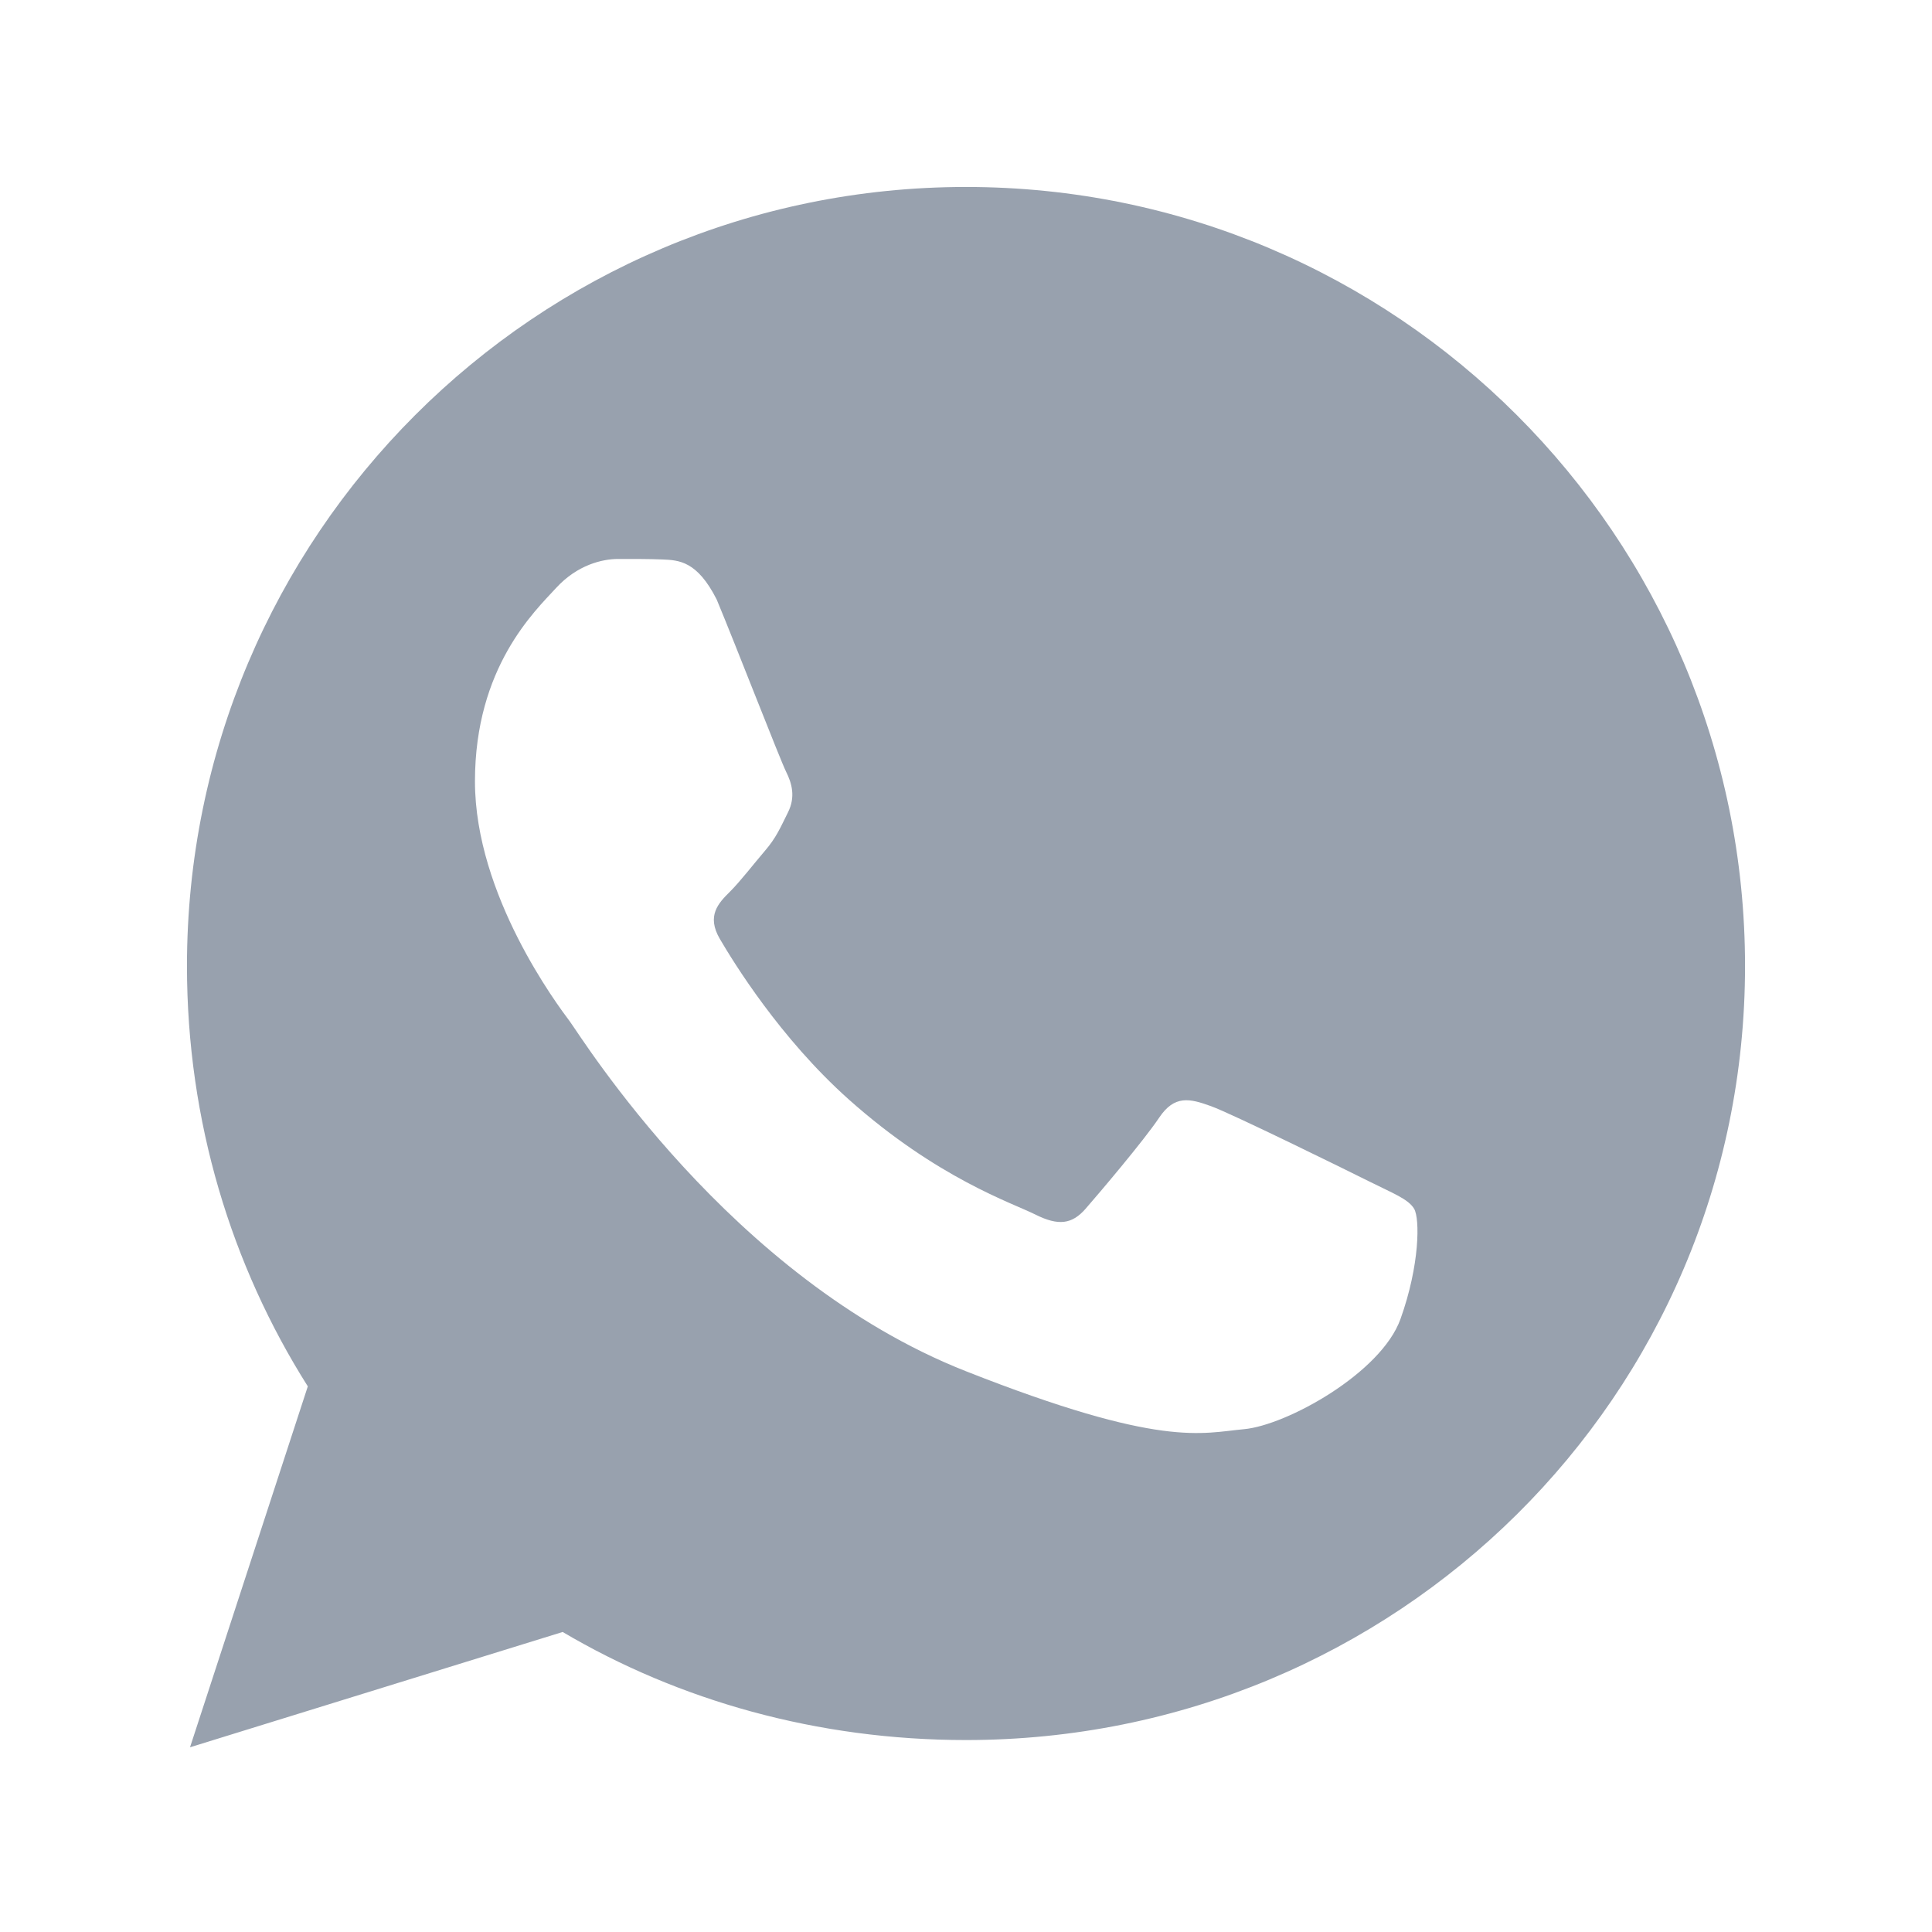 <svg width="31" height="31" viewBox="0 0 31 31" fill="none" xmlns="http://www.w3.org/2000/svg">
  <path fill-rule="evenodd" clip-rule="evenodd" d="M15.5 3C8.596 3 3 8.596 3 15.5C3 17.99 3.713 20.306 4.939 22.245L3.049 28.036L9.028 26.186C10.89 27.286 13.115 27.92 15.5 27.92C22.404 27.92 28 22.404 28 15.5C28 8.596 22.404 3 15.5 3ZM11.5 9.62C11.187 9.001 10.894 8.988 10.629 8.977C10.412 8.968 10.163 8.969 9.916 8.969C9.667 8.969 9.264 9.062 8.923 9.434C8.582 9.806 7.621 10.706 7.621 12.537C7.621 14.368 8.954 16.137 9.14 16.385C9.326 16.633 11.714 20.51 15.496 22.001C18.639 23.241 19.279 22.994 19.961 22.932C20.643 22.87 22.162 22.032 22.472 21.163C22.783 20.295 22.783 19.55 22.69 19.395C22.597 19.239 22.348 19.146 21.976 18.96C21.604 18.774 19.775 17.874 19.434 17.75C19.093 17.626 18.845 17.564 18.597 17.937C18.348 18.308 17.636 19.146 17.419 19.395C17.202 19.643 16.985 19.674 16.613 19.488C16.24 19.301 15.042 18.909 13.62 17.642C12.514 16.655 11.768 15.437 11.55 15.065C11.333 14.693 11.527 14.491 11.714 14.306C11.881 14.139 12.086 13.871 12.272 13.654C12.458 13.437 12.52 13.282 12.644 13.034C12.768 12.785 12.706 12.568 12.613 12.382C12.52 12.196 11.809 10.362 11.5 9.62Z" fill="#98A1AE"/>
</svg> 
